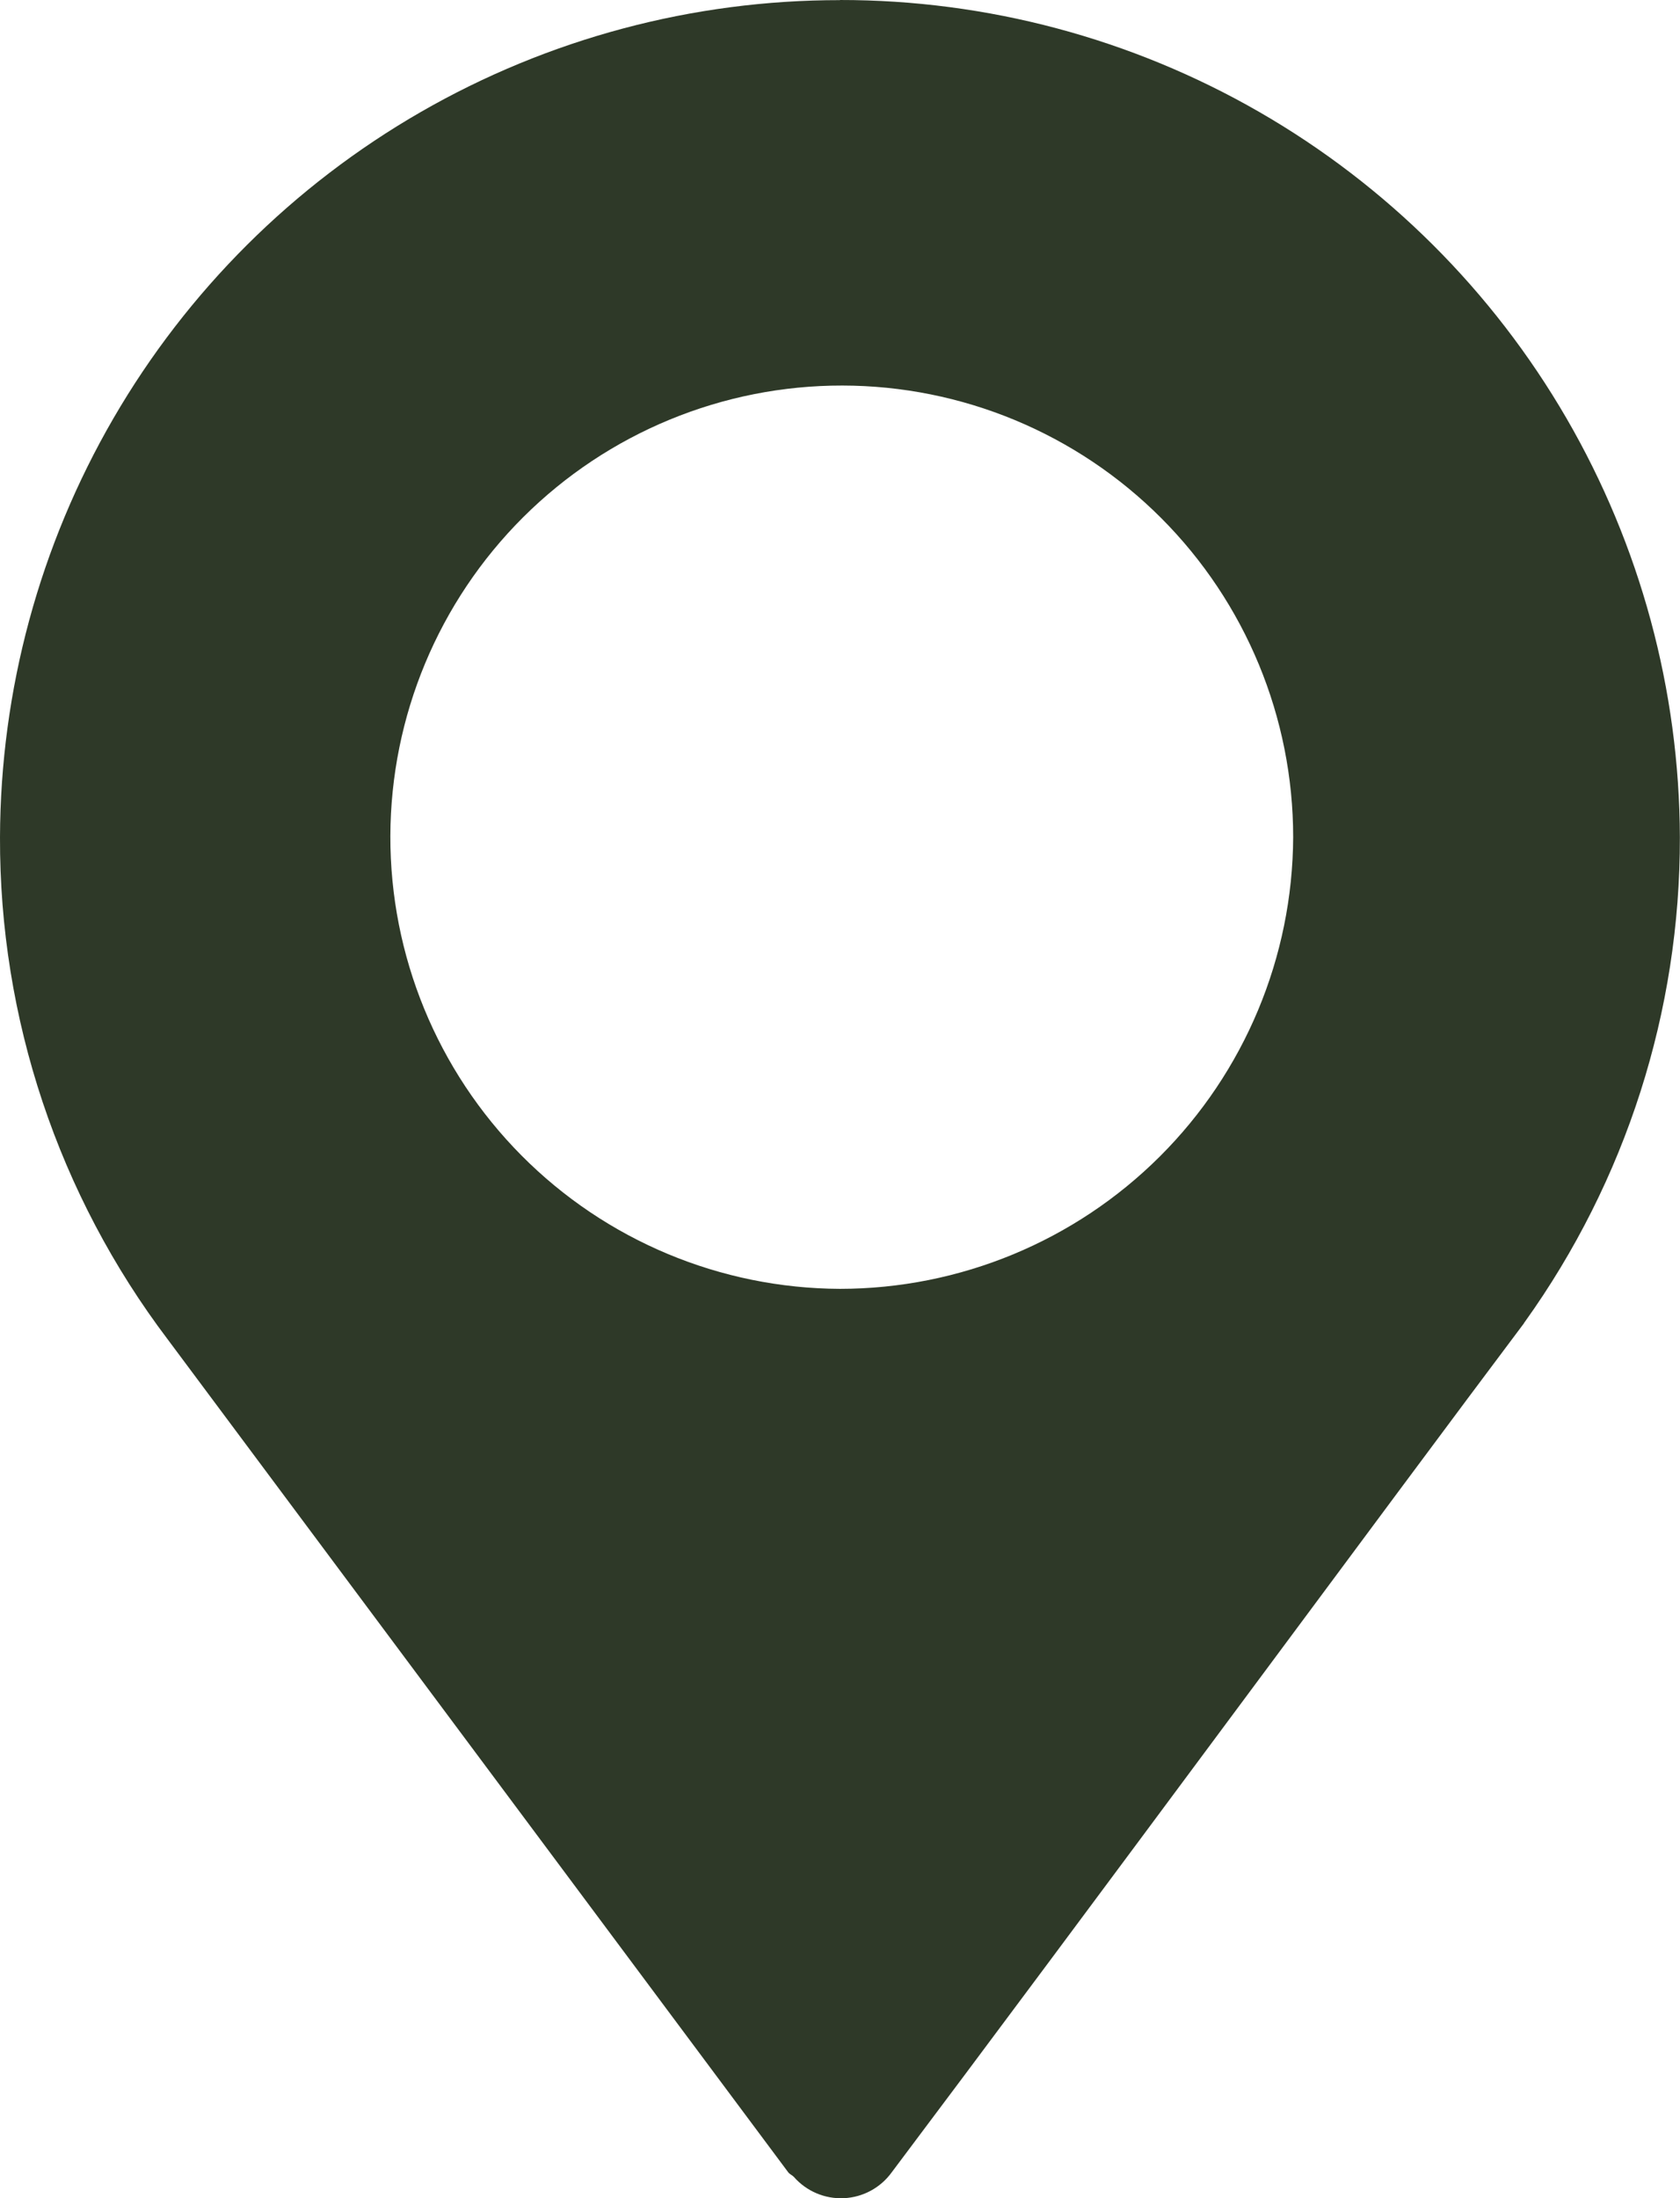 <svg xmlns="http://www.w3.org/2000/svg" width="39" height="51" viewBox="0 0 39 51">
    <defs>
        <clipPath id="clip-path">
            <path id="Path_268" d="M751.5 5646.967a10.479 10.479 0 1 1 10.52-10.479 10.527 10.527 0 0 1-10.52 10.479zm0-29.9a19.485 19.485 0 0 0-19.5 19.424 19.2 19.2 0 0 0 3.89 11.644l14.408 19.329c.036.047.091.065.131.107a1.454 1.454 0 0 0 2.272-.107c4.149-5.514 11.754-15.813 14.678-19.7v-.005l.018-.024a19.234 19.234 0 0 0 3.6-11.247 19.485 19.485 0 0 0-19.497-19.424z" class="cls-1"/>
        </clipPath>
        <clipPath id="clip-path-2">
            <path id="Rectangle_952" d="M0 0H1920V5455H0z" class="cls-1" transform="translate(0 460.064)"/>
        </clipPath>
        <style>
            .cls-1{fill:none}
        </style>
    </defs>
    <g id="Group_1751" transform="translate(-732 -5617.064)">
        <g id="Group_1750" clip-path="url(#clip-path)">
            <g id="Group_1749">
                <g id="Group_1748" clip-path="url(#clip-path-2)">
                    <path id="Rectangle_951" fill="#2e3928" d="M0 0H49V61H0z" transform="translate(727 5612.064)"/>
                </g>
            </g>
        </g>
    </g>
</svg>
